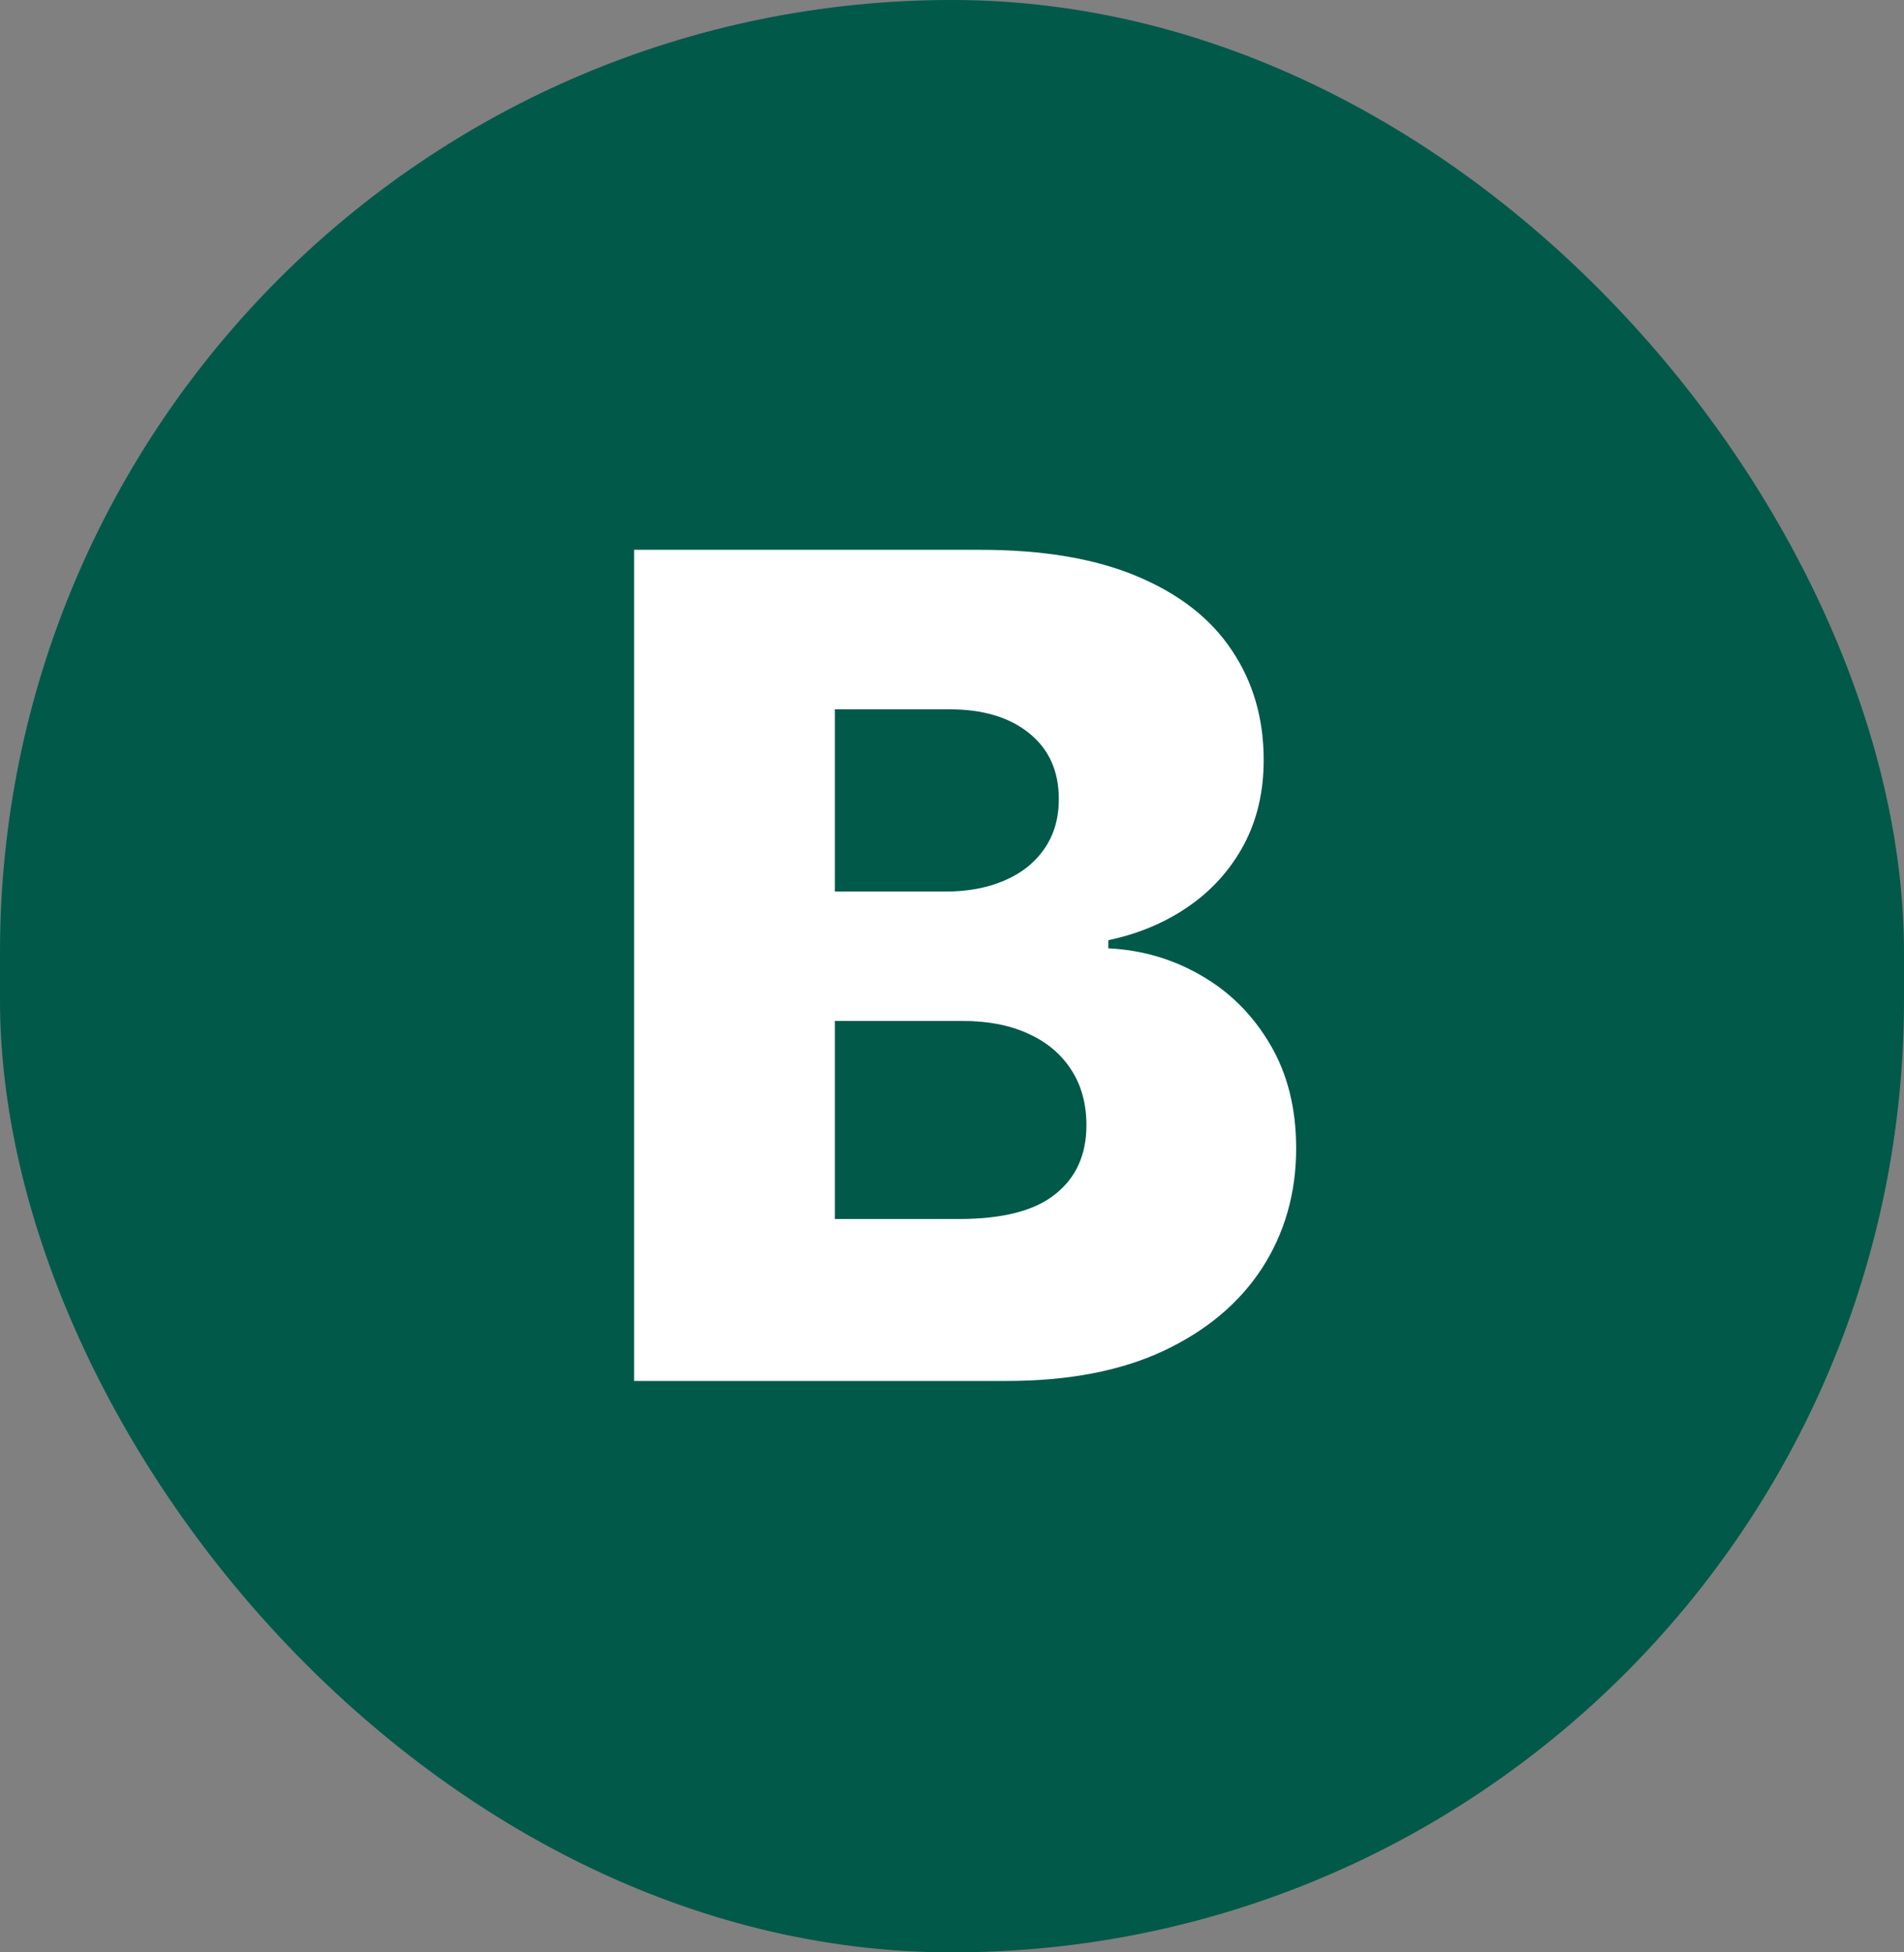 <?xml version="1.0" encoding="UTF-8"?> <svg xmlns="http://www.w3.org/2000/svg" width="40" height="41" viewBox="0 0 40 41" fill="none"><rect x="0" y="0" width="40" height="41" fill="#808080" stroke="none"/><rect width="40" height="41" rx="20" fill="#005949"></rect><path d="M13.321 29V11.546H20.599C21.906 11.546 23 11.73 23.881 12.099C24.767 12.469 25.432 12.986 25.875 13.651C26.324 14.315 26.548 15.085 26.548 15.96C26.548 16.625 26.409 17.219 26.131 17.741C25.852 18.259 25.469 18.688 24.98 19.028C24.491 19.369 23.926 19.608 23.284 19.744V19.915C23.989 19.949 24.639 20.139 25.236 20.486C25.838 20.832 26.321 21.315 26.685 21.935C27.048 22.548 27.23 23.276 27.23 24.116C27.23 25.054 26.991 25.892 26.514 26.631C26.037 27.364 25.347 27.943 24.443 28.369C23.54 28.79 22.443 29 21.153 29H13.321ZM17.54 25.599H20.148C21.062 25.599 21.736 25.426 22.168 25.079C22.605 24.733 22.824 24.25 22.824 23.631C22.824 23.182 22.719 22.796 22.509 22.472C22.298 22.142 22 21.889 21.614 21.713C21.227 21.531 20.764 21.44 20.224 21.44H17.54V25.599ZM17.54 18.722H19.875C20.335 18.722 20.744 18.645 21.102 18.491C21.46 18.338 21.739 18.116 21.938 17.827C22.142 17.537 22.244 17.188 22.244 16.778C22.244 16.193 22.037 15.733 21.622 15.398C21.207 15.062 20.648 14.895 19.943 14.895H17.54V18.722Z" fill="white"></path></svg> 